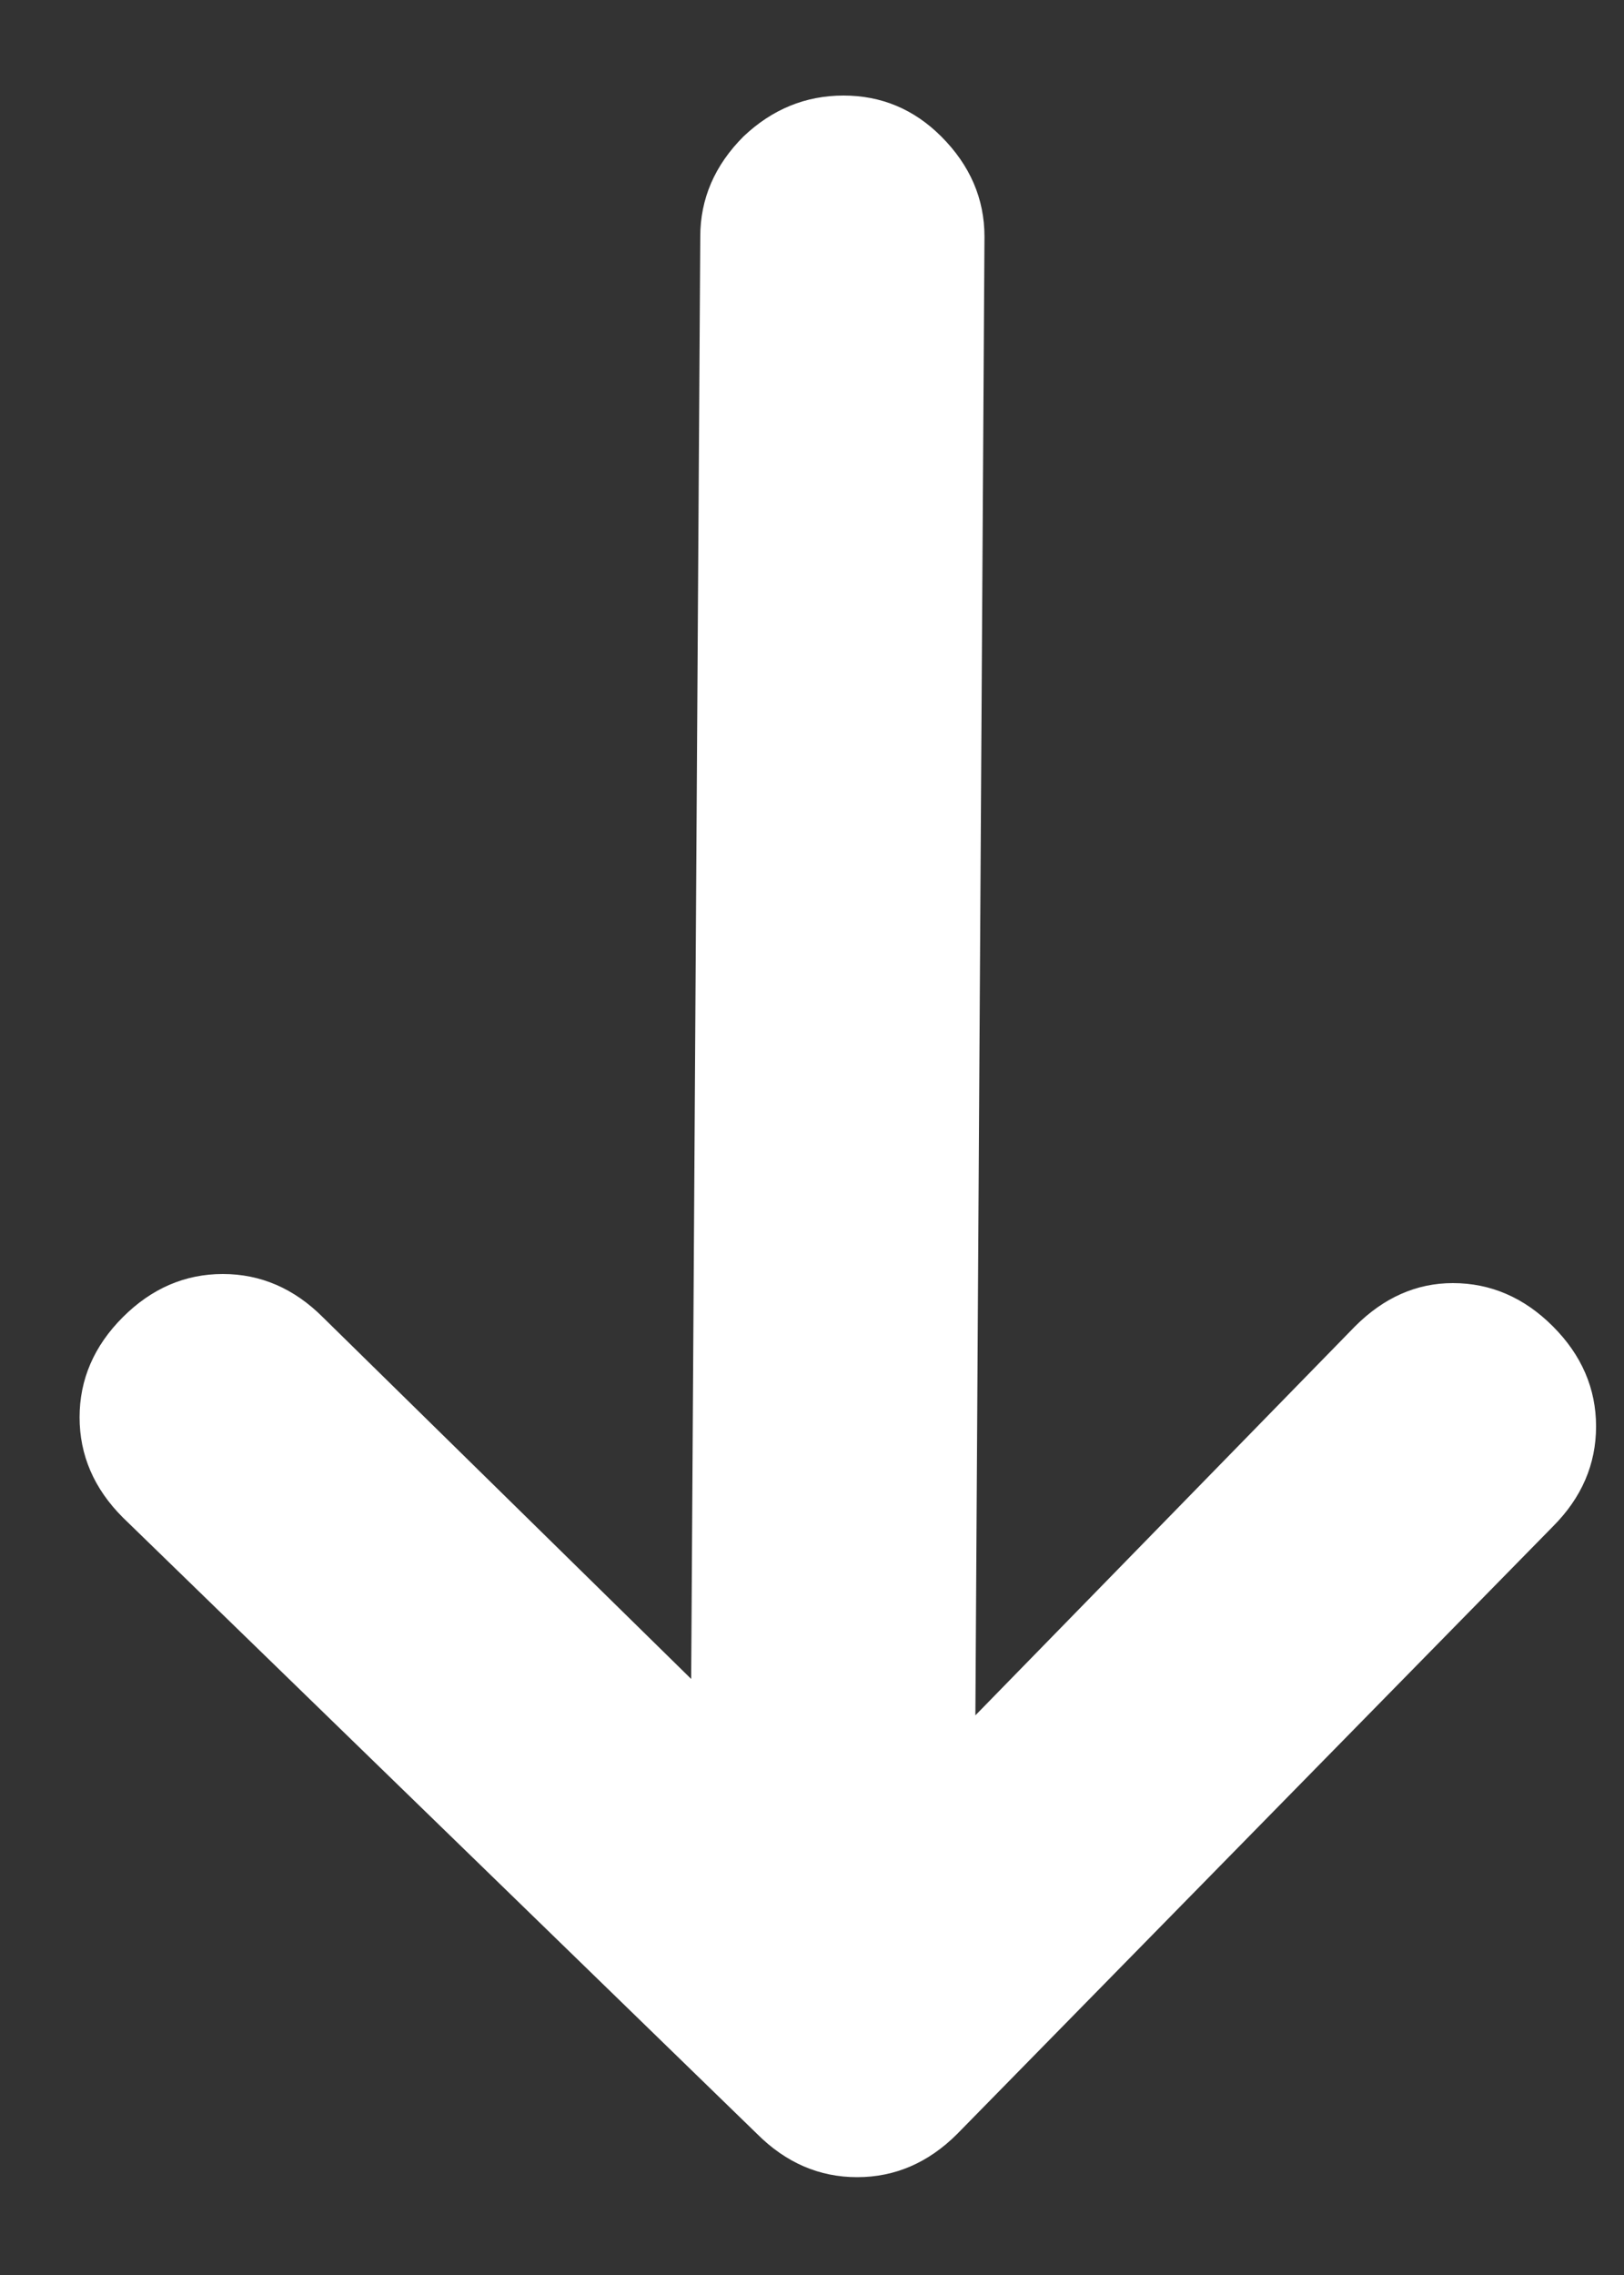 <?xml version="1.0" encoding="UTF-8"?>
<svg xmlns="http://www.w3.org/2000/svg" width="10" height="14" viewBox="0 0 10 14" fill="none">
  <rect x="0" y="0" width="10" height="14" fill="#333333" stroke="none"/>
  <path d="M4.256 10.332L4.312 1.456C4.312 1.223 4.401 1.017 4.578 0.84C4.755 0.672 4.961 0.588 5.194 0.588C5.427 0.588 5.628 0.672 5.796 0.84C5.973 1.017 6.062 1.223 6.062 1.456L6.006 10.556L8.344 8.162C8.521 7.985 8.722 7.896 8.946 7.896C9.179 7.896 9.385 7.985 9.562 8.162C9.739 8.339 9.828 8.545 9.828 8.778C9.828 9.011 9.739 9.217 9.562 9.394L5.894 13.132C5.717 13.309 5.511 13.398 5.278 13.398C5.045 13.398 4.839 13.309 4.662 13.132L0.756 9.338C0.579 9.161 0.49 8.955 0.49 8.722C0.49 8.489 0.579 8.283 0.756 8.106C0.933 7.929 1.139 7.84 1.372 7.84C1.605 7.84 1.811 7.929 1.988 8.106L4.256 10.332Z" fill="white"></path>
</svg>
